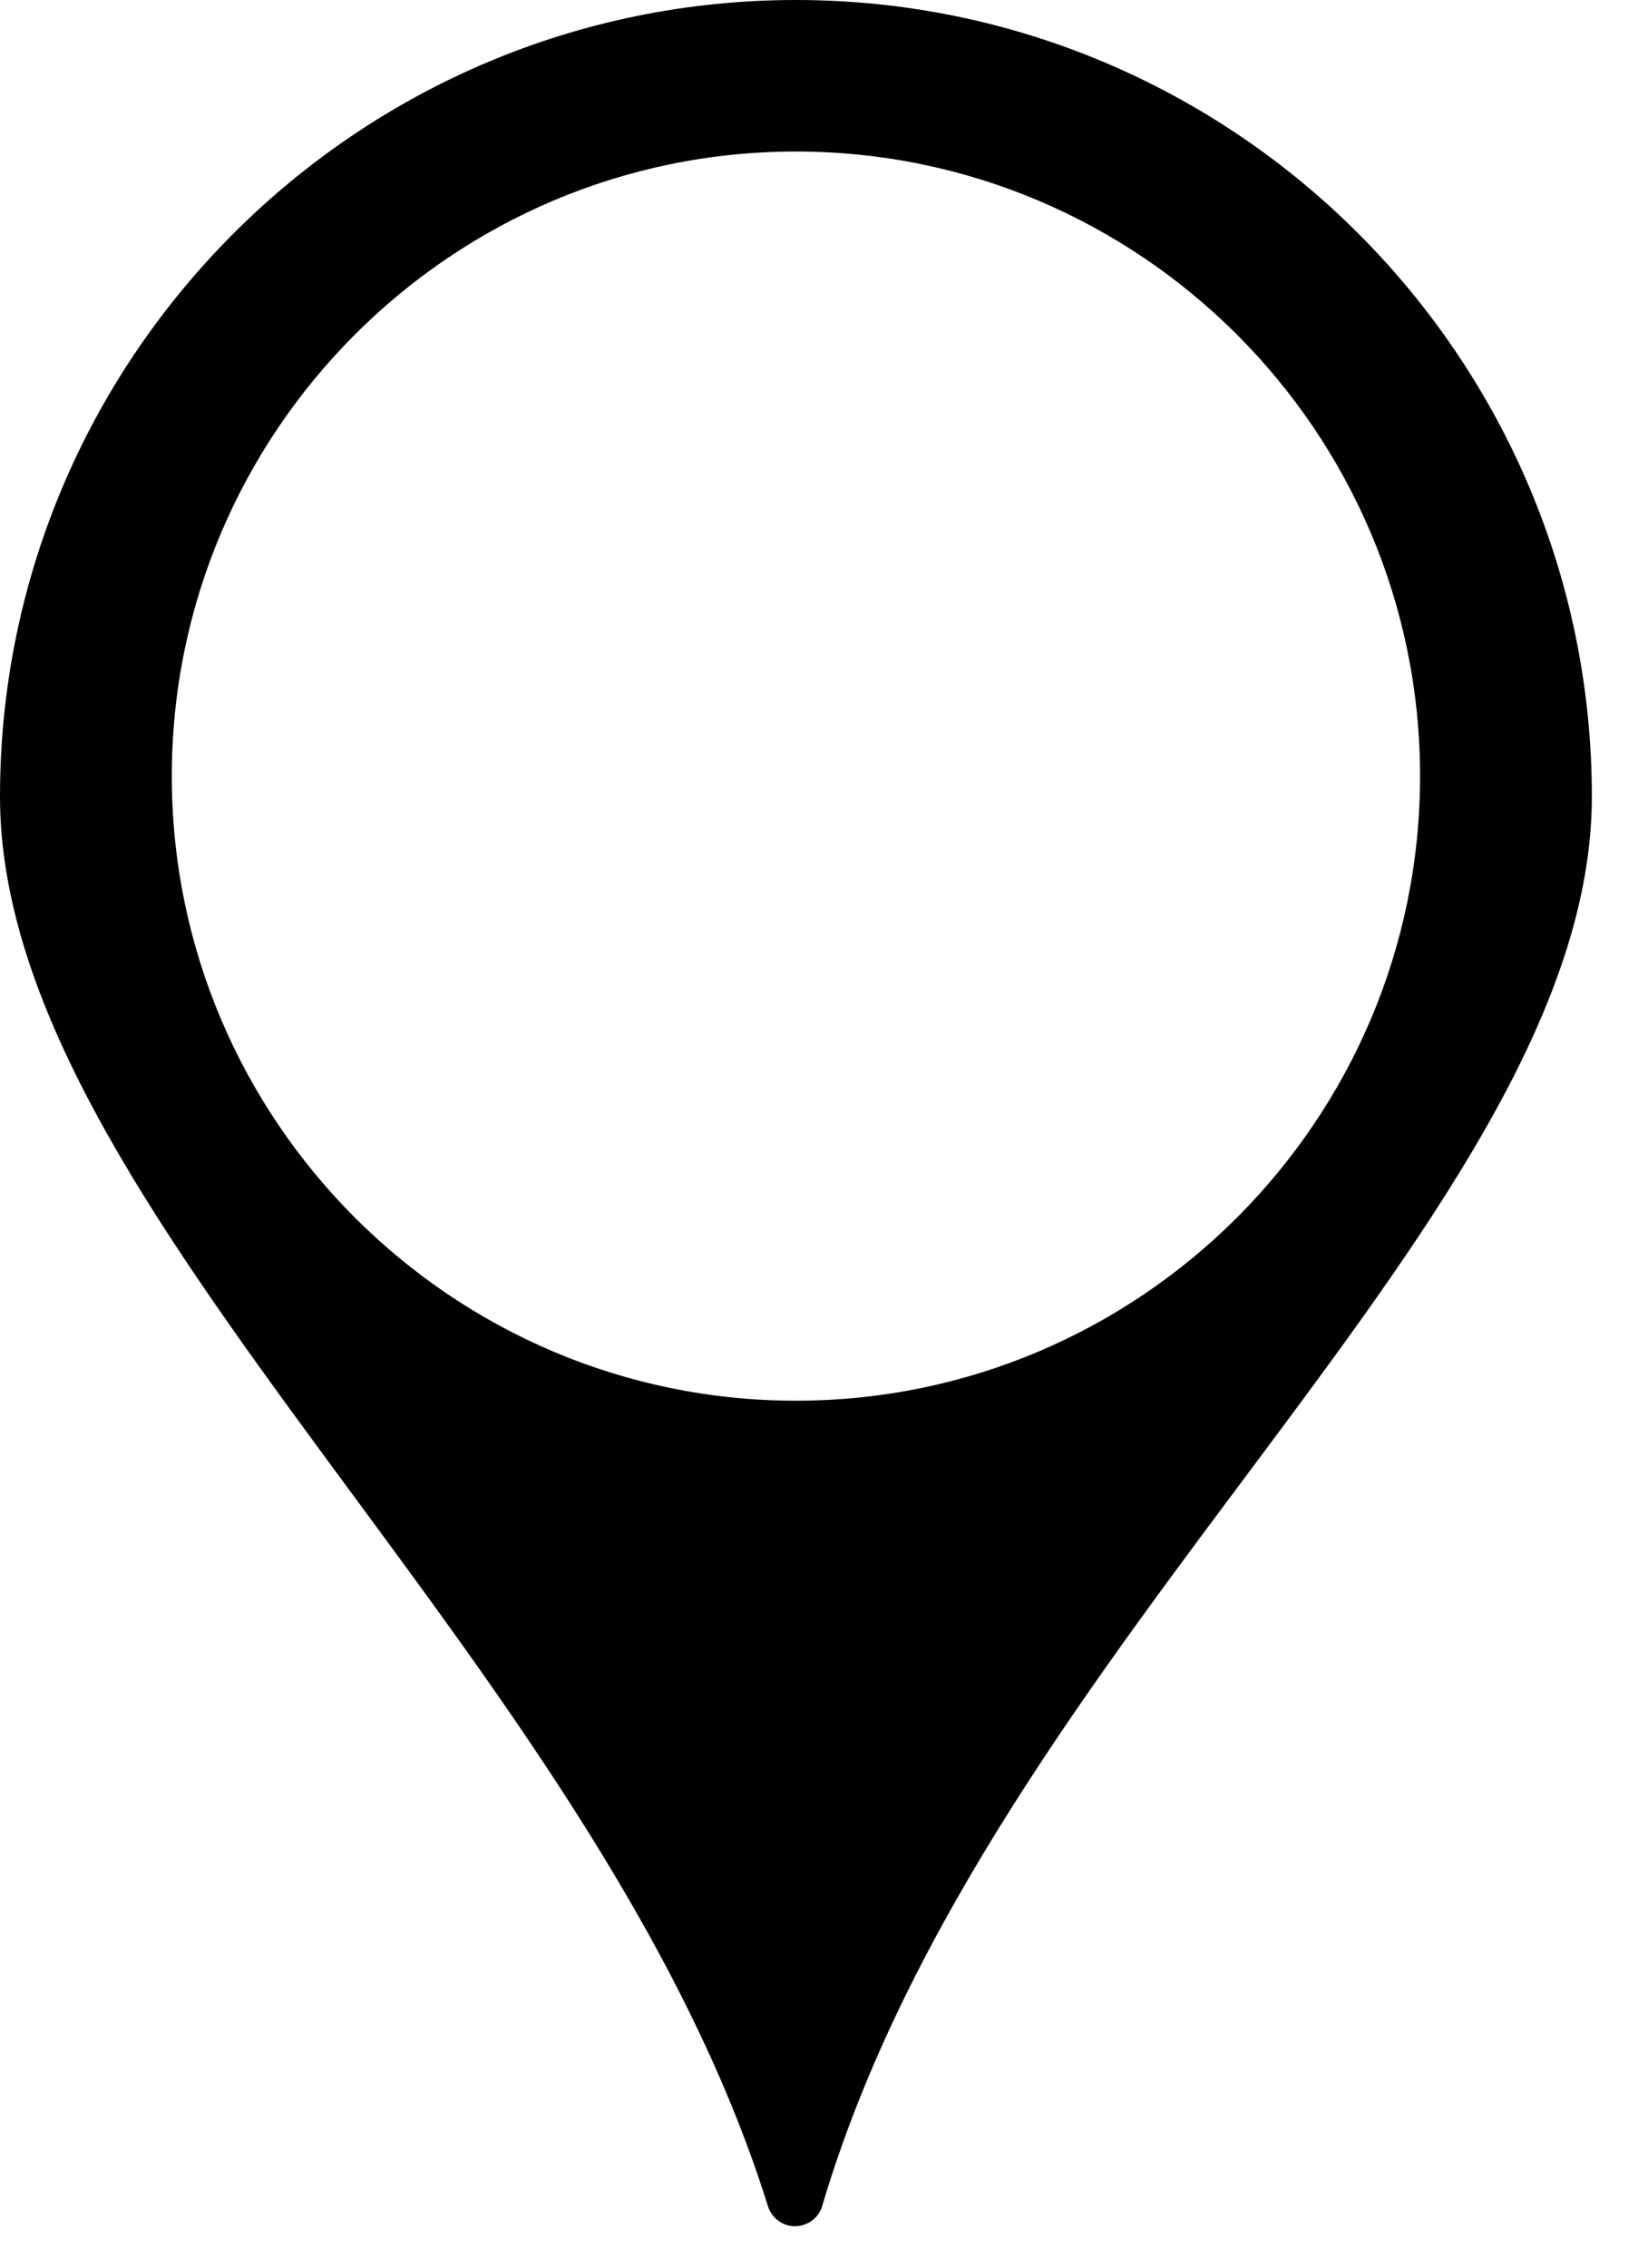 <svg width="16" height="22" viewBox="0 0 16 22" fill="none" xmlns="http://www.w3.org/2000/svg">
<path d="M7.727 0C3.466 0 0 3.468 0 7.727C0 11.729 5.784 16.058 7.456 21.404C7.492 21.52 7.6 21.599 7.721 21.598C7.843 21.596 7.949 21.517 7.983 21.4C9.605 15.923 15.454 11.733 15.455 7.727C15.454 3.468 11.988 0 7.727 0ZM7.727 13.589C4.386 13.589 1.668 10.87 1.668 7.53C1.668 4.188 4.386 1.47 7.727 1.47C11.068 1.47 13.787 4.188 13.787 7.53C13.787 10.87 11.068 13.589 7.727 13.589Z" fill="#010002"/>
</svg>
